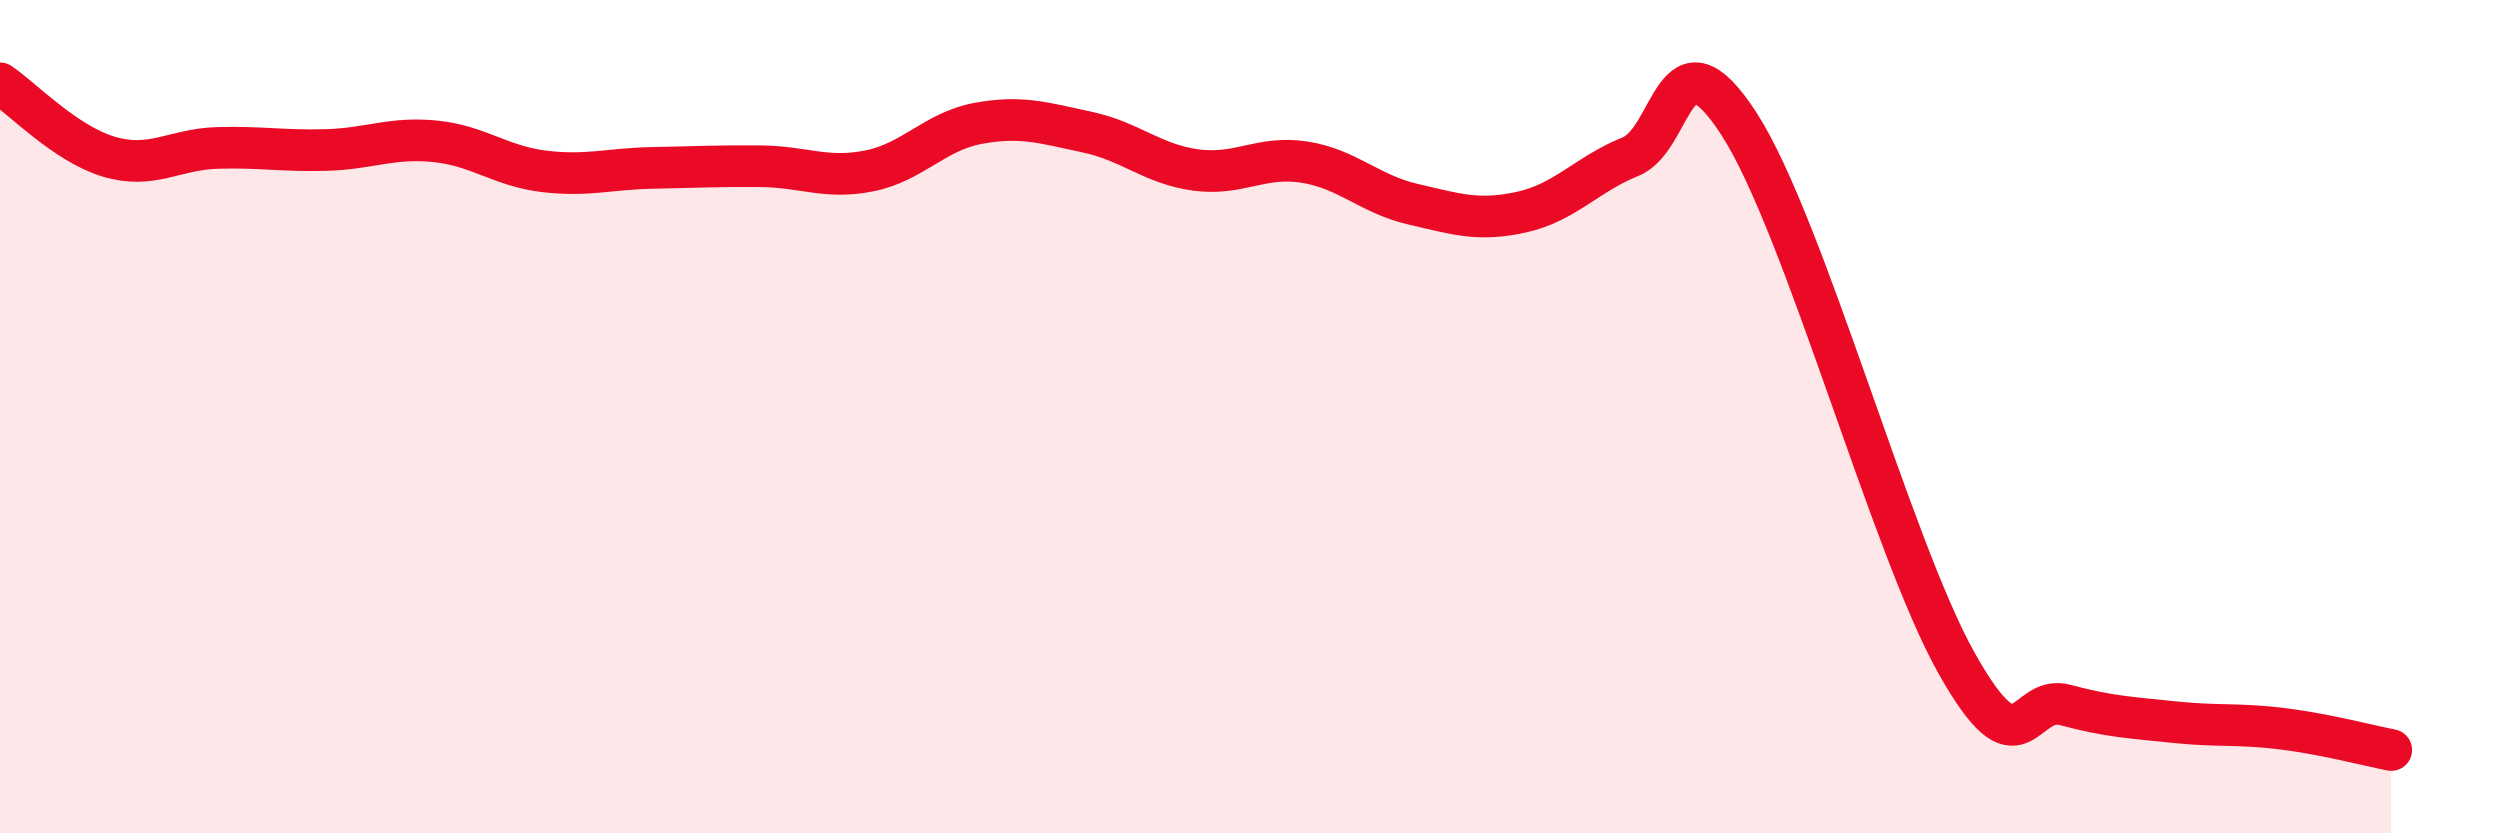 
    <svg width="60" height="20" viewBox="0 0 60 20" xmlns="http://www.w3.org/2000/svg">
      <path
        d="M 0,2 C 0.52,2.35 1.57,3.45 2.61,3.76 C 3.65,4.07 4.18,3.58 5.22,3.55 C 6.26,3.52 6.79,3.63 7.83,3.6 C 8.87,3.57 9.39,3.29 10.43,3.39 C 11.47,3.49 12,3.98 13.04,4.11 C 14.08,4.24 14.61,4.05 15.65,4.03 C 16.69,4.01 17.22,3.98 18.26,3.99 C 19.3,4 19.83,4.31 20.87,4.1 C 21.91,3.89 22.44,3.15 23.48,2.96 C 24.52,2.77 25.05,2.95 26.09,3.17 C 27.13,3.39 27.66,3.94 28.7,4.08 C 29.74,4.22 30.26,3.73 31.3,3.89 C 32.34,4.05 32.87,4.66 33.91,4.9 C 34.95,5.14 35.48,5.32 36.52,5.09 C 37.56,4.86 38.09,4.18 39.13,3.76 C 40.17,3.34 40.17,0.55 41.74,2.98 C 43.31,5.41 45.39,13.13 46.96,15.92 C 48.53,18.71 48.53,16.64 49.57,16.92 C 50.61,17.2 51.13,17.22 52.17,17.33 C 53.21,17.44 53.74,17.36 54.78,17.49 C 55.82,17.62 56.87,17.9 57.39,18L57.39 20L0 20Z"
        fill="#EB0A25"
        opacity="0.1"
        stroke-linecap="round"
        stroke-linejoin="round"
      />
      <path
        d="M 0,2 C 0.52,2.35 1.57,3.45 2.61,3.76 C 3.65,4.07 4.18,3.58 5.22,3.55 C 6.26,3.52 6.79,3.63 7.83,3.6 C 8.87,3.57 9.39,3.29 10.43,3.39 C 11.47,3.49 12,3.98 13.04,4.11 C 14.08,4.24 14.61,4.05 15.65,4.03 C 16.69,4.01 17.22,3.98 18.26,3.99 C 19.3,4 19.83,4.31 20.87,4.1 C 21.91,3.89 22.44,3.15 23.48,2.96 C 24.52,2.77 25.05,2.95 26.09,3.17 C 27.13,3.39 27.66,3.94 28.7,4.08 C 29.74,4.22 30.26,3.73 31.3,3.89 C 32.34,4.05 32.87,4.66 33.91,4.9 C 34.95,5.14 35.48,5.32 36.52,5.09 C 37.56,4.86 38.09,4.18 39.13,3.76 C 40.17,3.34 40.17,0.55 41.74,2.98 C 43.31,5.41 45.39,13.13 46.96,15.92 C 48.53,18.71 48.53,16.64 49.57,16.92 C 50.61,17.2 51.13,17.22 52.17,17.33 C 53.21,17.44 53.74,17.36 54.78,17.49 C 55.82,17.62 56.87,17.9 57.39,18"
        stroke="#EB0A25"
        stroke-width="1"
        fill="none"
        stroke-linecap="round"
        stroke-linejoin="round"
      />
    </svg>
  